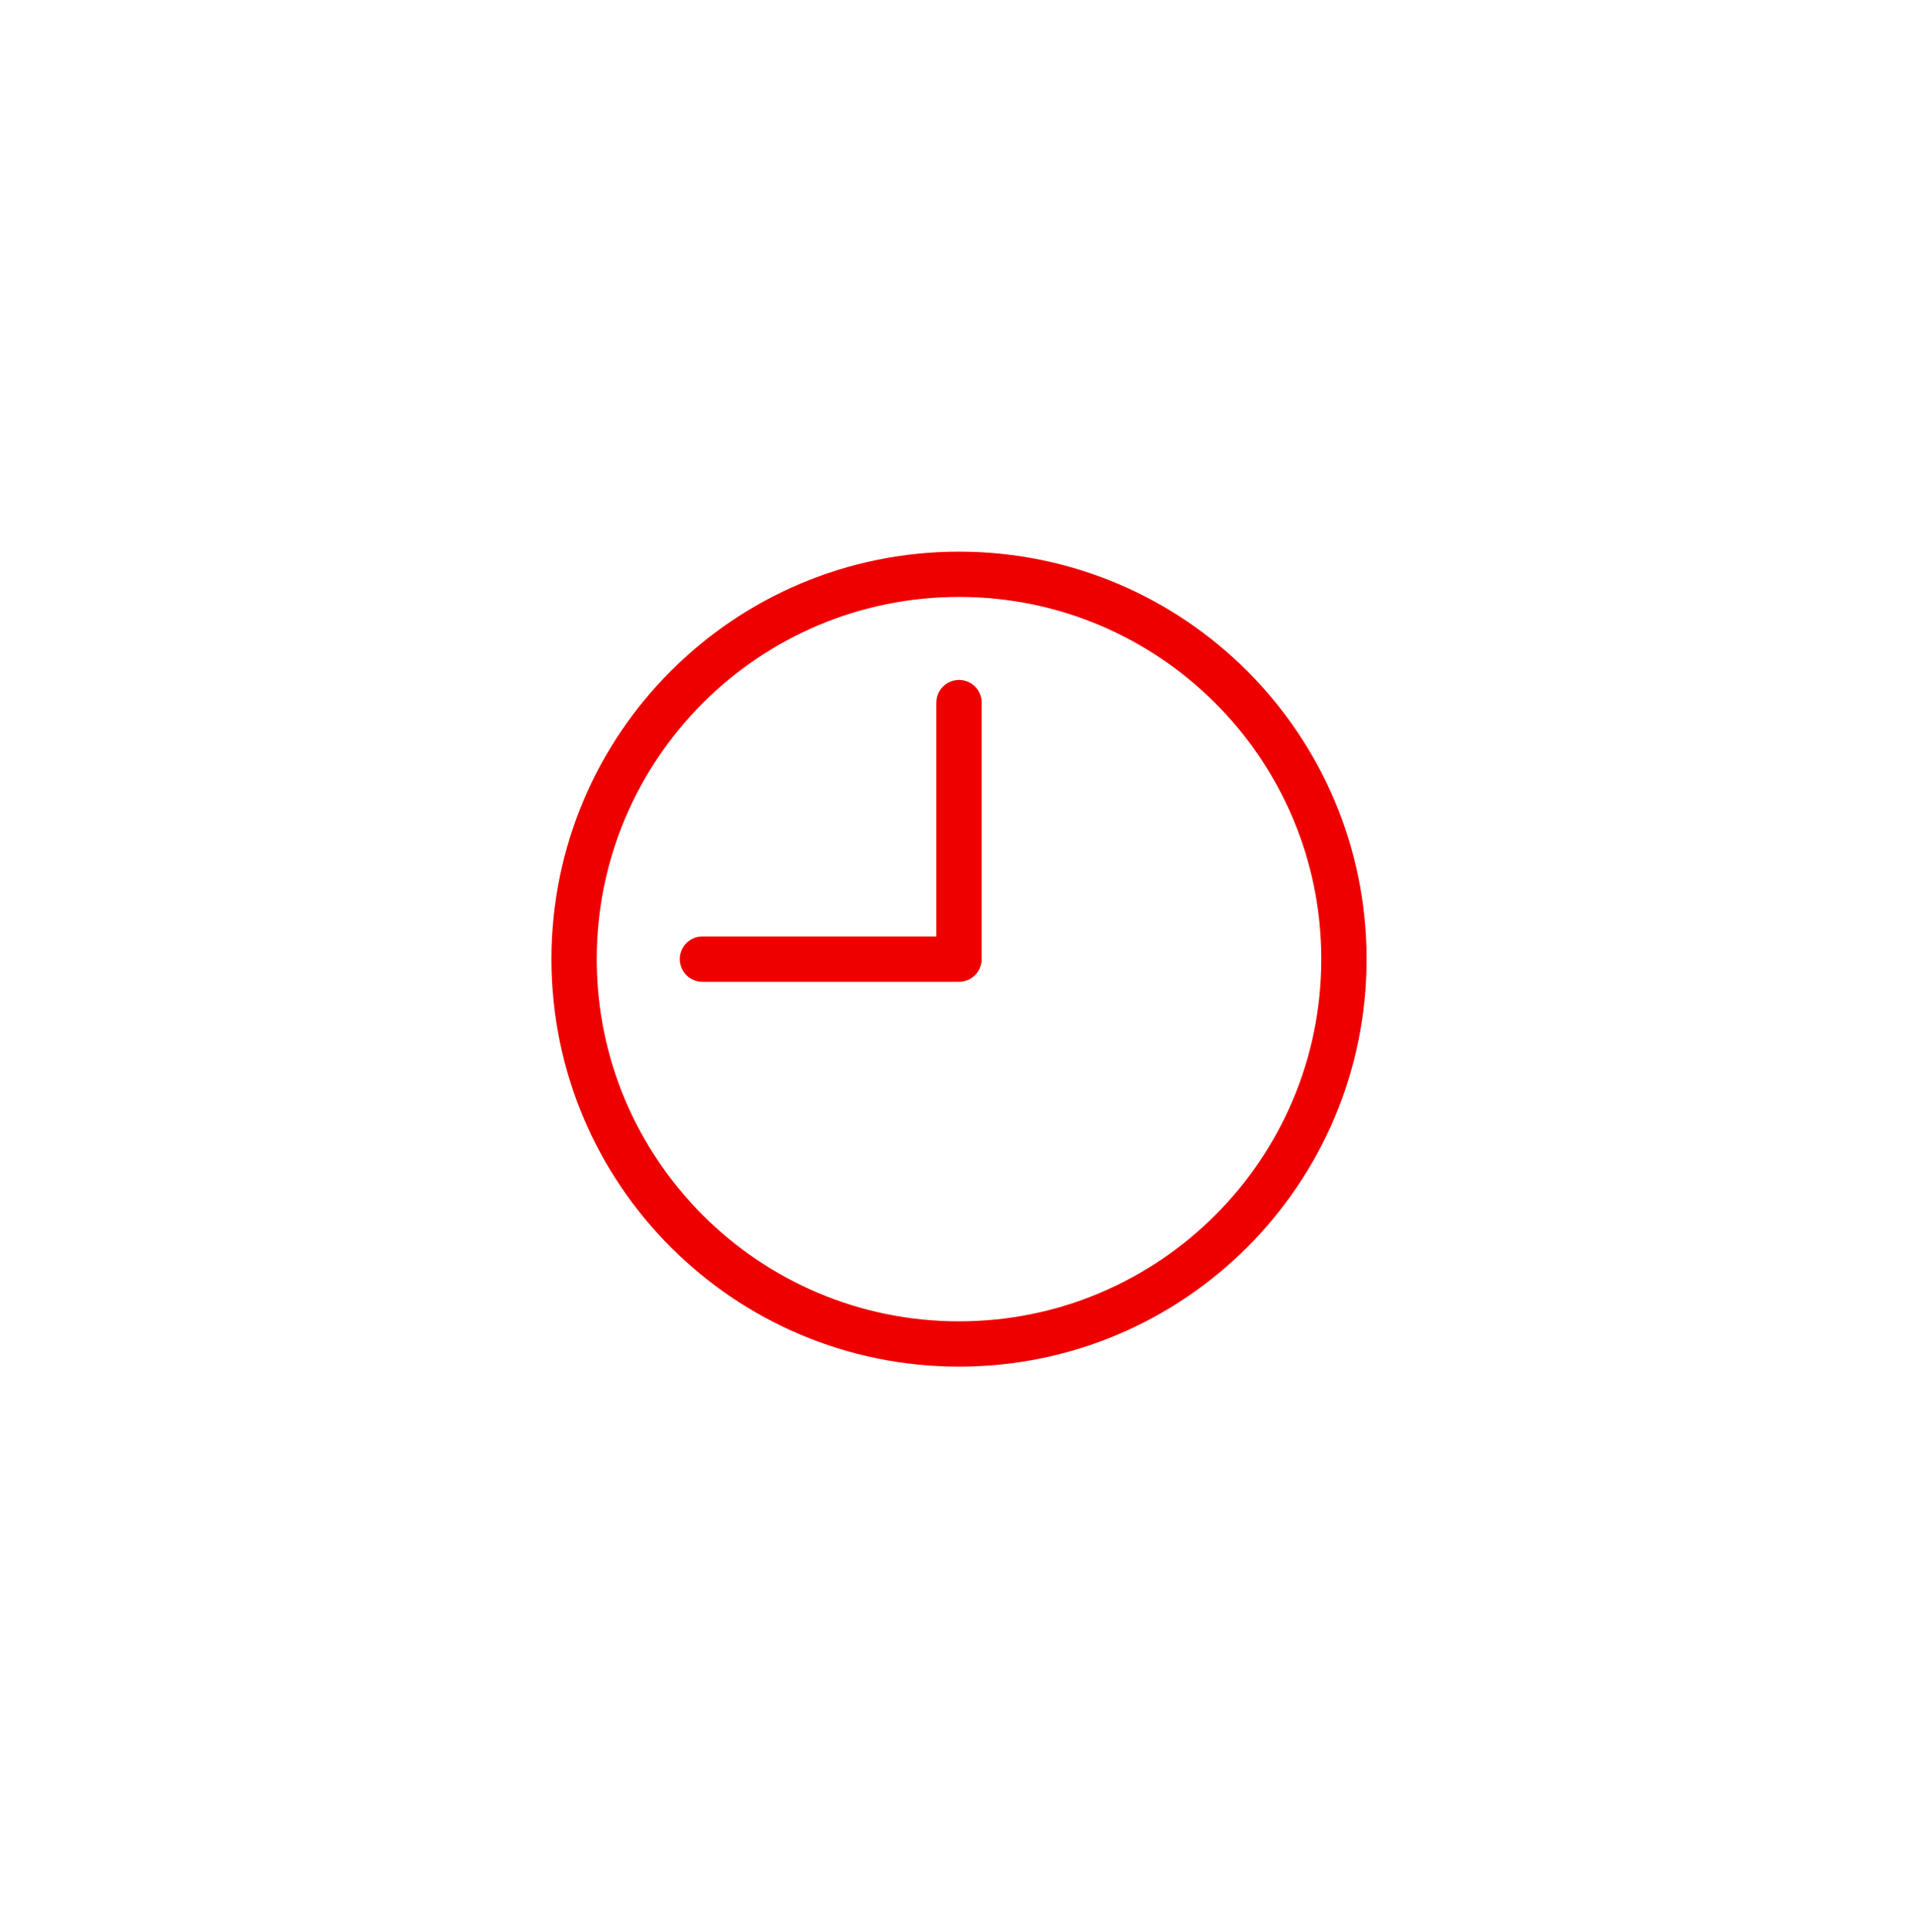 <svg width="127" height="128" viewBox="0 0 127 128" fill="none" xmlns="http://www.w3.org/2000/svg">
<g filter="url(#filter0_d_9_397)">
<rect x="4.059" y="0.078" width="118.95" height="118.95" rx="59.475" fill="white" shape-rendering="crispEdges"/>
<g clip-path="url(#clip0_9_397)">
<path d="M63.534 85.053C77.617 85.053 89.034 73.636 89.034 59.553C89.034 45.47 77.617 34.053 63.534 34.053C49.45 34.053 38.034 45.47 38.034 59.553C38.034 73.636 49.45 85.053 63.534 85.053Z" stroke="#EE0000" stroke-width="3" stroke-linecap="round" stroke-linejoin="round"/>
<path d="M63.534 42.553V59.553H46.534" stroke="#EE0000" stroke-width="3" stroke-linecap="round" stroke-linejoin="round"/>
</g>
</g>
<defs>
<filter id="filter0_d_9_397" x="0.059" y="0.078" width="126.95" height="126.95" filterUnits="userSpaceOnUse" color-interpolation-filters="sRGB">
<feFlood flood-opacity="0" result="BackgroundImageFix"/>
<feColorMatrix in="SourceAlpha" type="matrix" values="0 0 0 0 0 0 0 0 0 0 0 0 0 0 0 0 0 0 127 0" result="hardAlpha"/>
<feOffset dy="4"/>
<feGaussianBlur stdDeviation="2"/>
<feComposite in2="hardAlpha" operator="out"/>
<feColorMatrix type="matrix" values="0 0 0 0 0 0 0 0 0 0 0 0 0 0 0 0 0 0 0.25 0"/>
<feBlend mode="normal" in2="BackgroundImageFix" result="effect1_dropShadow_9_397"/>
<feBlend mode="normal" in="SourceGraphic" in2="effect1_dropShadow_9_397" result="shape"/>
</filter>
<clipPath id="clip0_9_397">
<rect width="68" height="68" fill="white" transform="translate(29.534 25.553)"/>
</clipPath>
</defs>
</svg>
